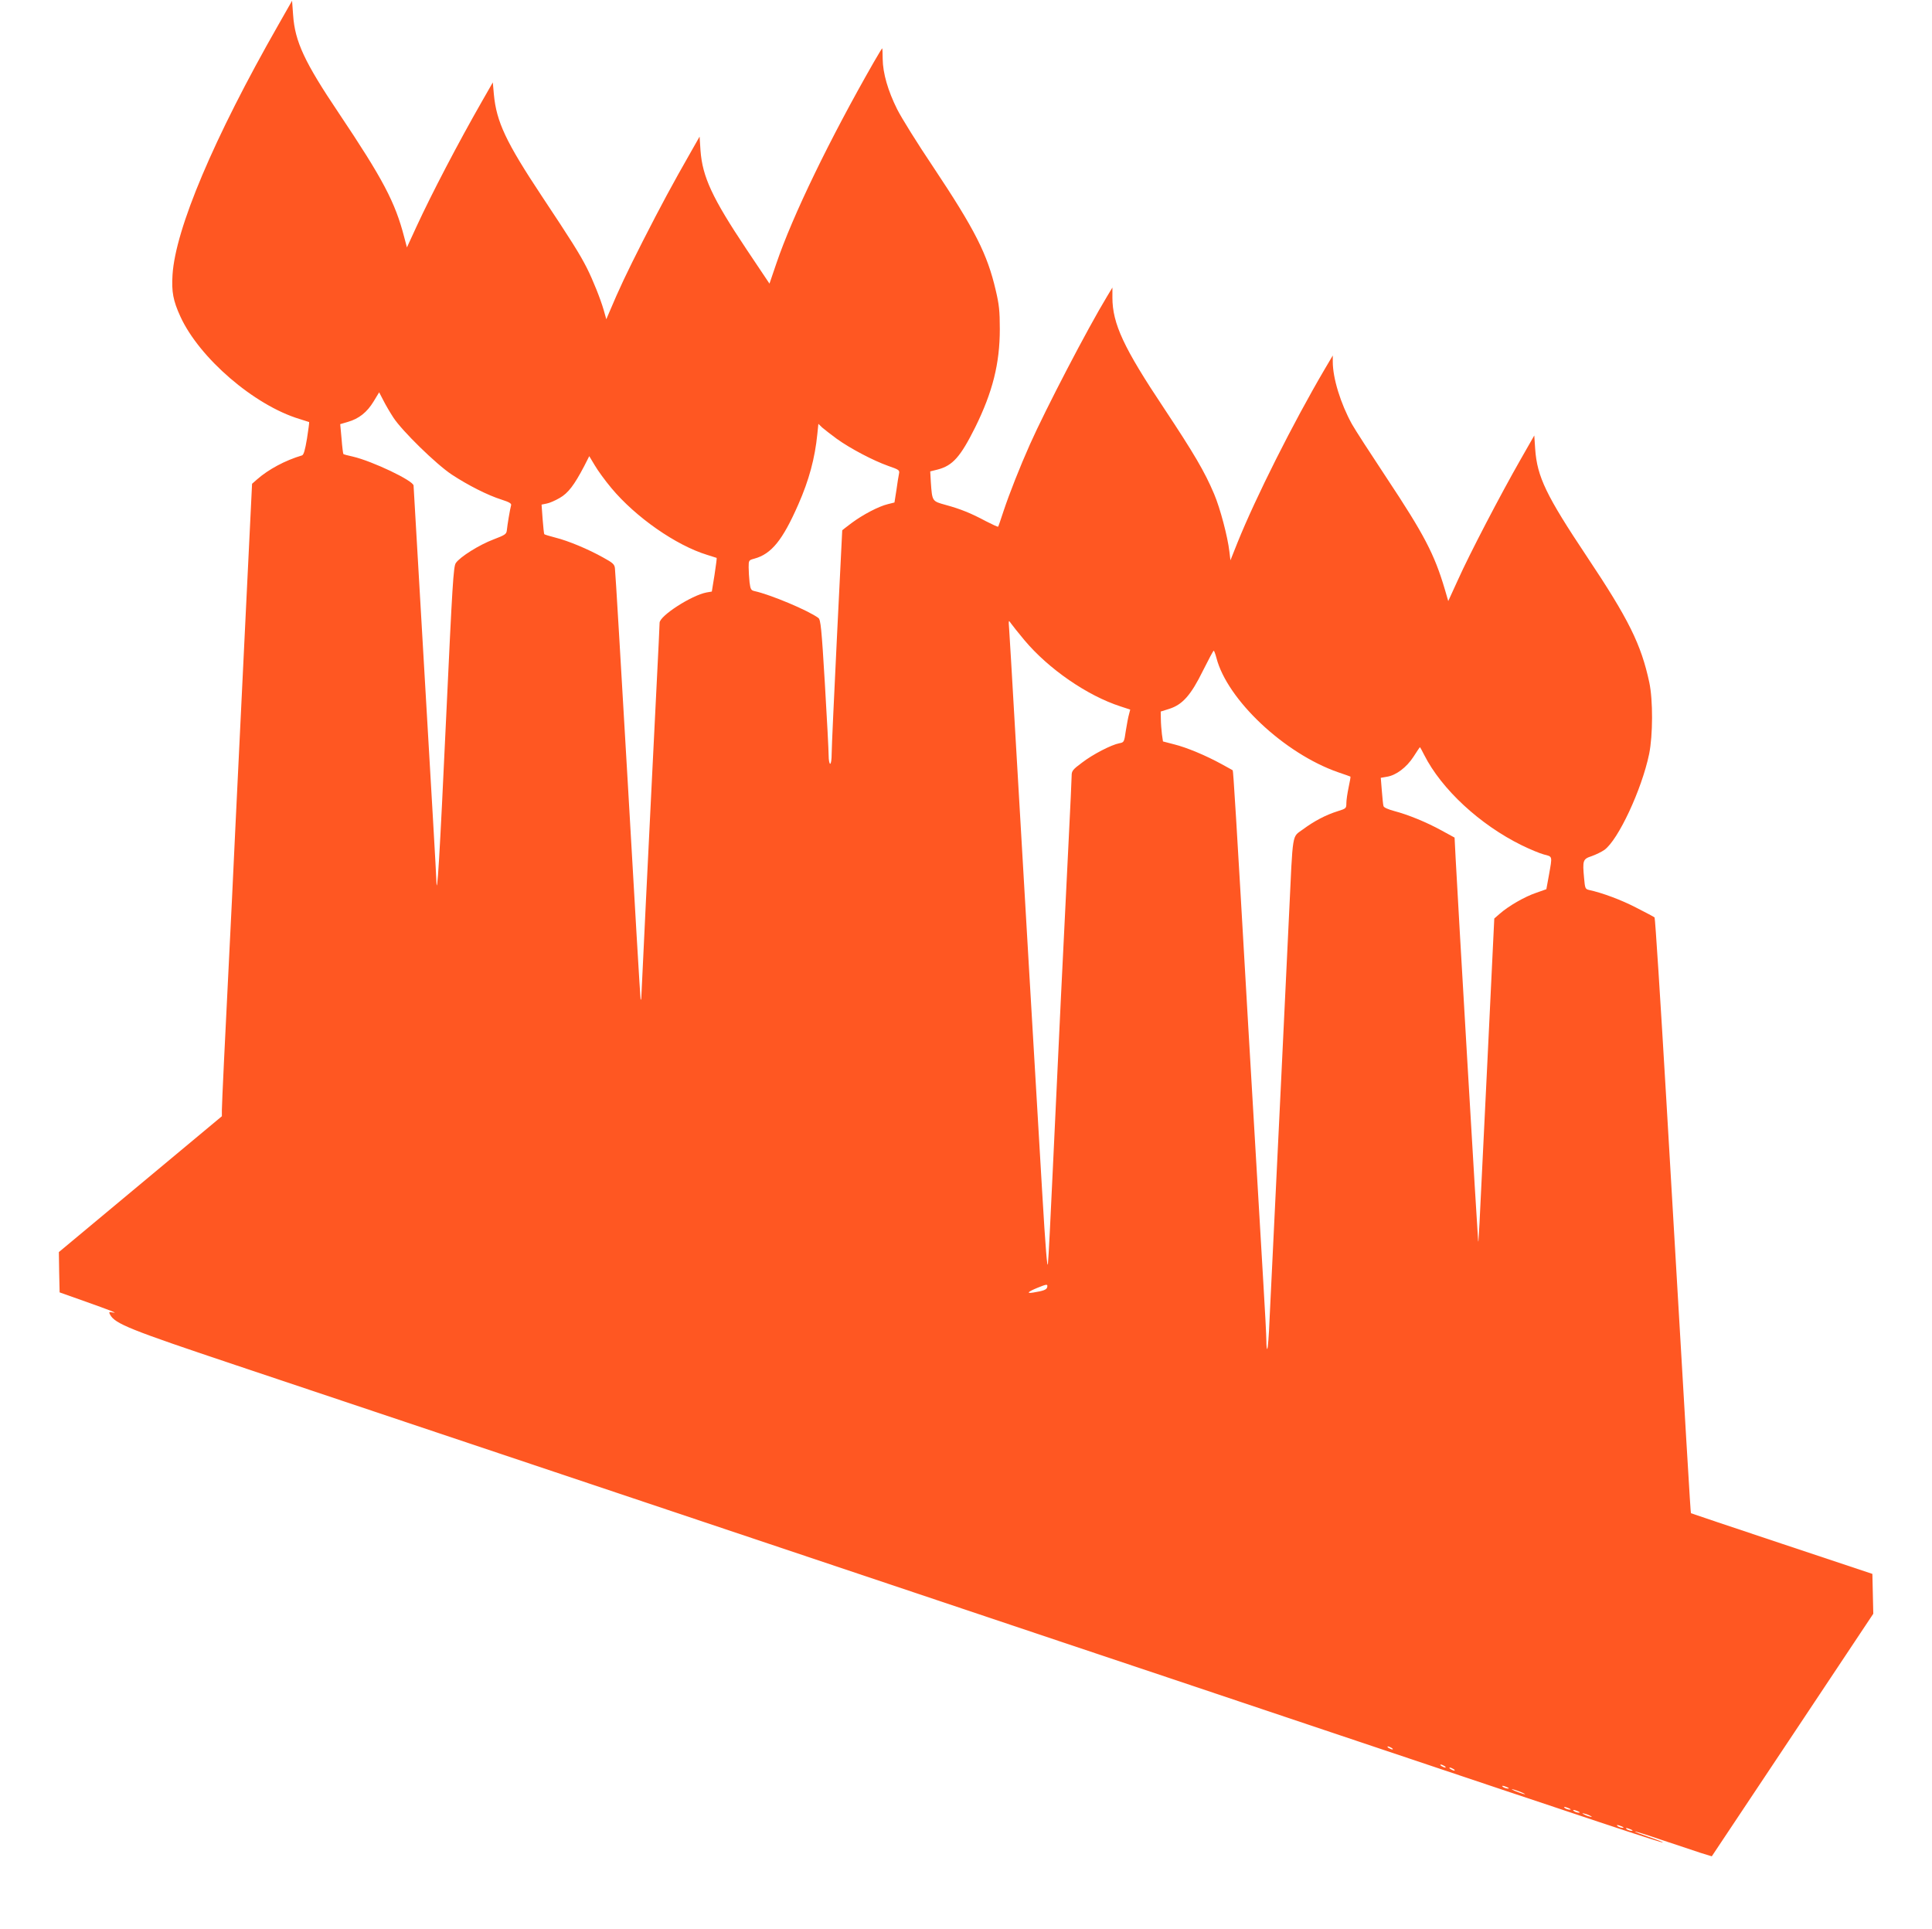 <?xml version="1.0" standalone="no"?>
<!DOCTYPE svg PUBLIC "-//W3C//DTD SVG 20010904//EN"
 "http://www.w3.org/TR/2001/REC-SVG-20010904/DTD/svg10.dtd">
<svg version="1.0" xmlns="http://www.w3.org/2000/svg"
 width="1280pt" height="1278pt" viewBox="0 0 1280 1278"
 preserveAspectRatio="xMidYMid meet">
<g transform="translate(0,1278) scale(0.1,-0.1)"
fill="#ff5722" stroke="none">
<path d="M1844 12615 c-426 -746 -682 -1351 -701 -1656 -7 -112 4 -171 52
-276 126 -275 489 -588 790 -679 33 -10 61 -19 63 -20 2 -1 -5 -50 -14 -109
-13 -78 -22 -108 -33 -112 -112 -33 -223 -93 -298 -159 l-33 -29 -40 -820
c-22 -451 -53 -1101 -70 -1445 -16 -344 -34 -717 -40 -830 -29 -573 -50 -1015
-50 -1053 l0 -42 -540 -450 -540 -450 2 -134 3 -133 155 -55 c189 -67 237 -86
197 -78 -25 5 -27 4 -18 -14 33 -61 128 -99 836 -336 715 -239 3468 -1162
4345 -1456 327 -110 822 -276 1100 -369 278 -93 1070 -358 1760 -590 1883
-632 2242 -751 2247 -746 2 2 -39 18 -92 36 -53 18 -95 34 -92 36 2 2 82 -23
178 -56 96 -32 210 -70 252 -84 l78 -24 535 803 535 804 -3 132 -3 132 -600
200 c-330 110 -601 201 -602 202 -3 1 -26 398 -163 2735 -39 663 -74 1208 -78
1212 -4 4 -59 33 -122 65 -100 52 -225 98 -312 117 -25 6 -27 10 -33 78 -11
118 -8 127 50 146 28 10 65 28 84 41 92 66 248 400 297 636 25 123 26 357 1
474 -54 252 -136 418 -413 833 -270 405 -330 529 -343 713 l-6 90 -93 -163
c-128 -224 -335 -620 -412 -792 l-65 -142 -23 79 c-69 232 -136 361 -386 738
-106 160 -209 319 -229 355 -75 136 -127 304 -127 413 l0 42 -56 -95 c-206
-351 -455 -846 -575 -1144 l-47 -118 -7 58 c-11 97 -61 287 -101 381 -63 149
-132 266 -332 568 -267 400 -342 561 -342 734 l0 66 -35 -58 c-132 -218 -406
-745 -511 -980 -67 -150 -137 -328 -175 -442 -18 -55 -34 -102 -36 -104 -2 -3
-38 14 -81 36 -99 53 -168 81 -267 108 -90 25 -89 23 -98 151 l-4 71 48 12
c101 26 152 84 250 280 115 233 163 422 163 651 0 121 -5 164 -27 257 -56 240
-136 399 -415 818 -103 153 -210 325 -238 381 -61 122 -95 239 -96 334 0 39
-2 70 -3 70 -2 0 -27 -42 -56 -92 -292 -510 -538 -1017 -646 -1335 l-45 -132
-152 227 c-227 340 -292 480 -305 655 l-6 92 -54 -95 c-128 -224 -201 -360
-321 -595 -111 -219 -156 -314 -226 -480 l-17 -40 -17 60 c-22 76 -71 198
-111 278 -48 95 -107 188 -299 477 -238 359 -301 493 -318 675 l-7 79 -71
-124 c-158 -276 -333 -611 -435 -832 l-63 -137 -18 68 c-60 232 -141 385 -433
821 -228 339 -291 475 -303 650 l-7 95 -91 -160z m762 -2601 c57 -88 283 -309
387 -378 108 -71 238 -137 330 -166 53 -17 67 -26 63 -38 -7 -24 -25 -132 -28
-165 -3 -26 -11 -31 -89 -61 -93 -35 -221 -115 -249 -156 -16 -22 -23 -142
-64 -1020 -43 -929 -61 -1221 -65 -1083 0 28 -35 625 -76 1326 -41 701 -75
1282 -75 1290 0 32 -273 162 -402 192 -33 7 -62 15 -63 17 -2 2 -8 47 -12 101
l-9 97 51 15 c73 21 127 64 170 135 l37 61 28 -54 c15 -30 45 -81 66 -113z
m2939 -142 c91 -65 240 -143 338 -178 75 -26 78 -29 73 -53 -3 -14 -11 -63
-17 -108 l-13 -82 -44 -11 c-62 -15 -166 -70 -240 -125 -34 -26 -62 -47 -62
-48 0 -1 -16 -319 -35 -707 -19 -388 -35 -735 -35 -772 0 -39 -4 -68 -10 -68
-5 0 -10 24 -10 54 0 30 -11 245 -25 477 -22 369 -28 424 -43 435 -67 50 -318
155 -423 178 -23 5 -27 12 -33 58 -3 29 -6 74 -6 100 0 46 1 47 38 57 113 31
187 122 291 359 71 161 110 306 126 466 l7 68 26 -25 c15 -13 59 -47 97 -75z
m-1494 -326 c161 -193 428 -379 634 -442 33 -10 61 -19 63 -20 2 -1 -5 -51
-14 -112 l-18 -111 -35 -6 c-100 -19 -311 -155 -311 -201 0 -14 -9 -201 -20
-417 -11 -215 -24 -486 -30 -602 -14 -278 -70 -1422 -71 -1460 -1 -16 -3 -23
-5 -15 -2 8 -40 647 -84 1420 -45 773 -83 1419 -86 1436 -3 26 -15 36 -77 70
-100 56 -232 111 -316 132 -39 10 -72 20 -75 23 -2 2 -7 47 -11 100 l-7 96 34
7 c18 3 57 20 86 37 56 32 96 84 163 212 l33 65 36 -60 c19 -33 69 -102 111
-152z m2736 -1007 c160 -191 417 -368 637 -439 l64 -21 -8 -31 c-5 -16 -14
-65 -21 -108 -11 -77 -12 -78 -43 -84 -53 -10 -177 -74 -248 -129 -61 -45 -68
-55 -68 -85 0 -19 -9 -213 -20 -431 -28 -555 -75 -1525 -105 -2181 -14 -305
-28 -584 -32 -620 -4 -46 -16 93 -39 485 -39 649 -130 2214 -179 3055 -19 327
-36 624 -39 660 -5 64 -4 64 12 40 9 -13 49 -63 89 -111z m1272 -117 c71 -277
450 -634 806 -758 44 -15 81 -28 82 -29 2 -1 -4 -33 -12 -71 -8 -38 -15 -85
-15 -105 0 -34 -2 -36 -57 -53 -80 -25 -157 -66 -230 -120 -75 -56 -66 -1 -93
-571 -27 -576 -76 -1586 -100 -2080 -11 -225 -24 -494 -29 -598 -4 -103 -11
-190 -15 -194 -3 -3 -6 20 -6 53 0 32 -9 205 -20 384 -11 179 -56 944 -100
1700 -82 1424 -99 1692 -103 1697 -2 1 -35 20 -74 41 -102 56 -230 110 -315
131 l-73 19 -7 48 c-3 27 -7 72 -7 100 l-1 50 57 18 c88 28 144 92 223 253 36
72 68 132 71 132 3 1 11 -21 18 -47z m1377 -644 c115 -227 369 -462 646 -598
53 -26 120 -54 147 -61 58 -15 56 -7 33 -137 l-17 -93 -68 -24 c-77 -26 -183
-88 -239 -137 l-38 -33 -45 -935 c-61 -1265 -59 -1217 -62 -1200 -3 16 -137
2292 -149 2533 l-7 138 -86 47 c-104 57 -223 105 -314 129 -40 11 -69 23 -71
33 -3 8 -7 54 -11 101 l-7 86 40 7 c61 9 131 62 177 133 22 34 41 63 42 63 2
0 15 -24 29 -52z m-2498 -3525 c-3 -17 -24 -25 -92 -36 -49 -8 -37 5 29 32 62
25 67 25 63 4z m2282 -3053 c8 -5 11 -10 5 -10 -5 0 -17 5 -25 10 -8 5 -10 10
-5 10 6 0 17 -5 25 -10z m350 -120 c8 -5 11 -10 5 -10 -5 0 -17 5 -25 10 -8 5
-10 10 -5 10 6 0 17 -5 25 -10z m60 -20 c8 -5 11 -10 5 -10 -5 0 -17 5 -25 10
-8 5 -10 10 -5 10 6 0 17 -5 25 -10z m355 -120 c13 -6 15 -9 5 -9 -8 0 -22 4
-30 9 -18 12 -2 12 25 0z m100 -36 c24 -11 25 -13 5 -8 -14 4 -38 13 -55 20
-24 11 -25 13 -5 8 14 -4 39 -13 55 -20z m310 -104 c13 -6 15 -9 5 -9 -8 0
-22 4 -30 9 -18 12 -2 12 25 0z m60 -20 c13 -6 15 -9 5 -9 -8 0 -22 4 -30 9
-18 12 -2 12 25 0z m85 -32 c10 -6 7 -7 -10 -2 -14 3 -32 11 -40 16 -10 6 -7
7 10 2 14 -3 32 -11 40 -16z m205 -68 c13 -6 15 -9 5 -9 -8 0 -22 4 -30 9 -18
12 -2 12 25 0z m60 -20 c13 -6 15 -9 5 -9 -8 0 -22 4 -30 9 -18 12 -2 12 25 0z"/>
</g>
</svg>

